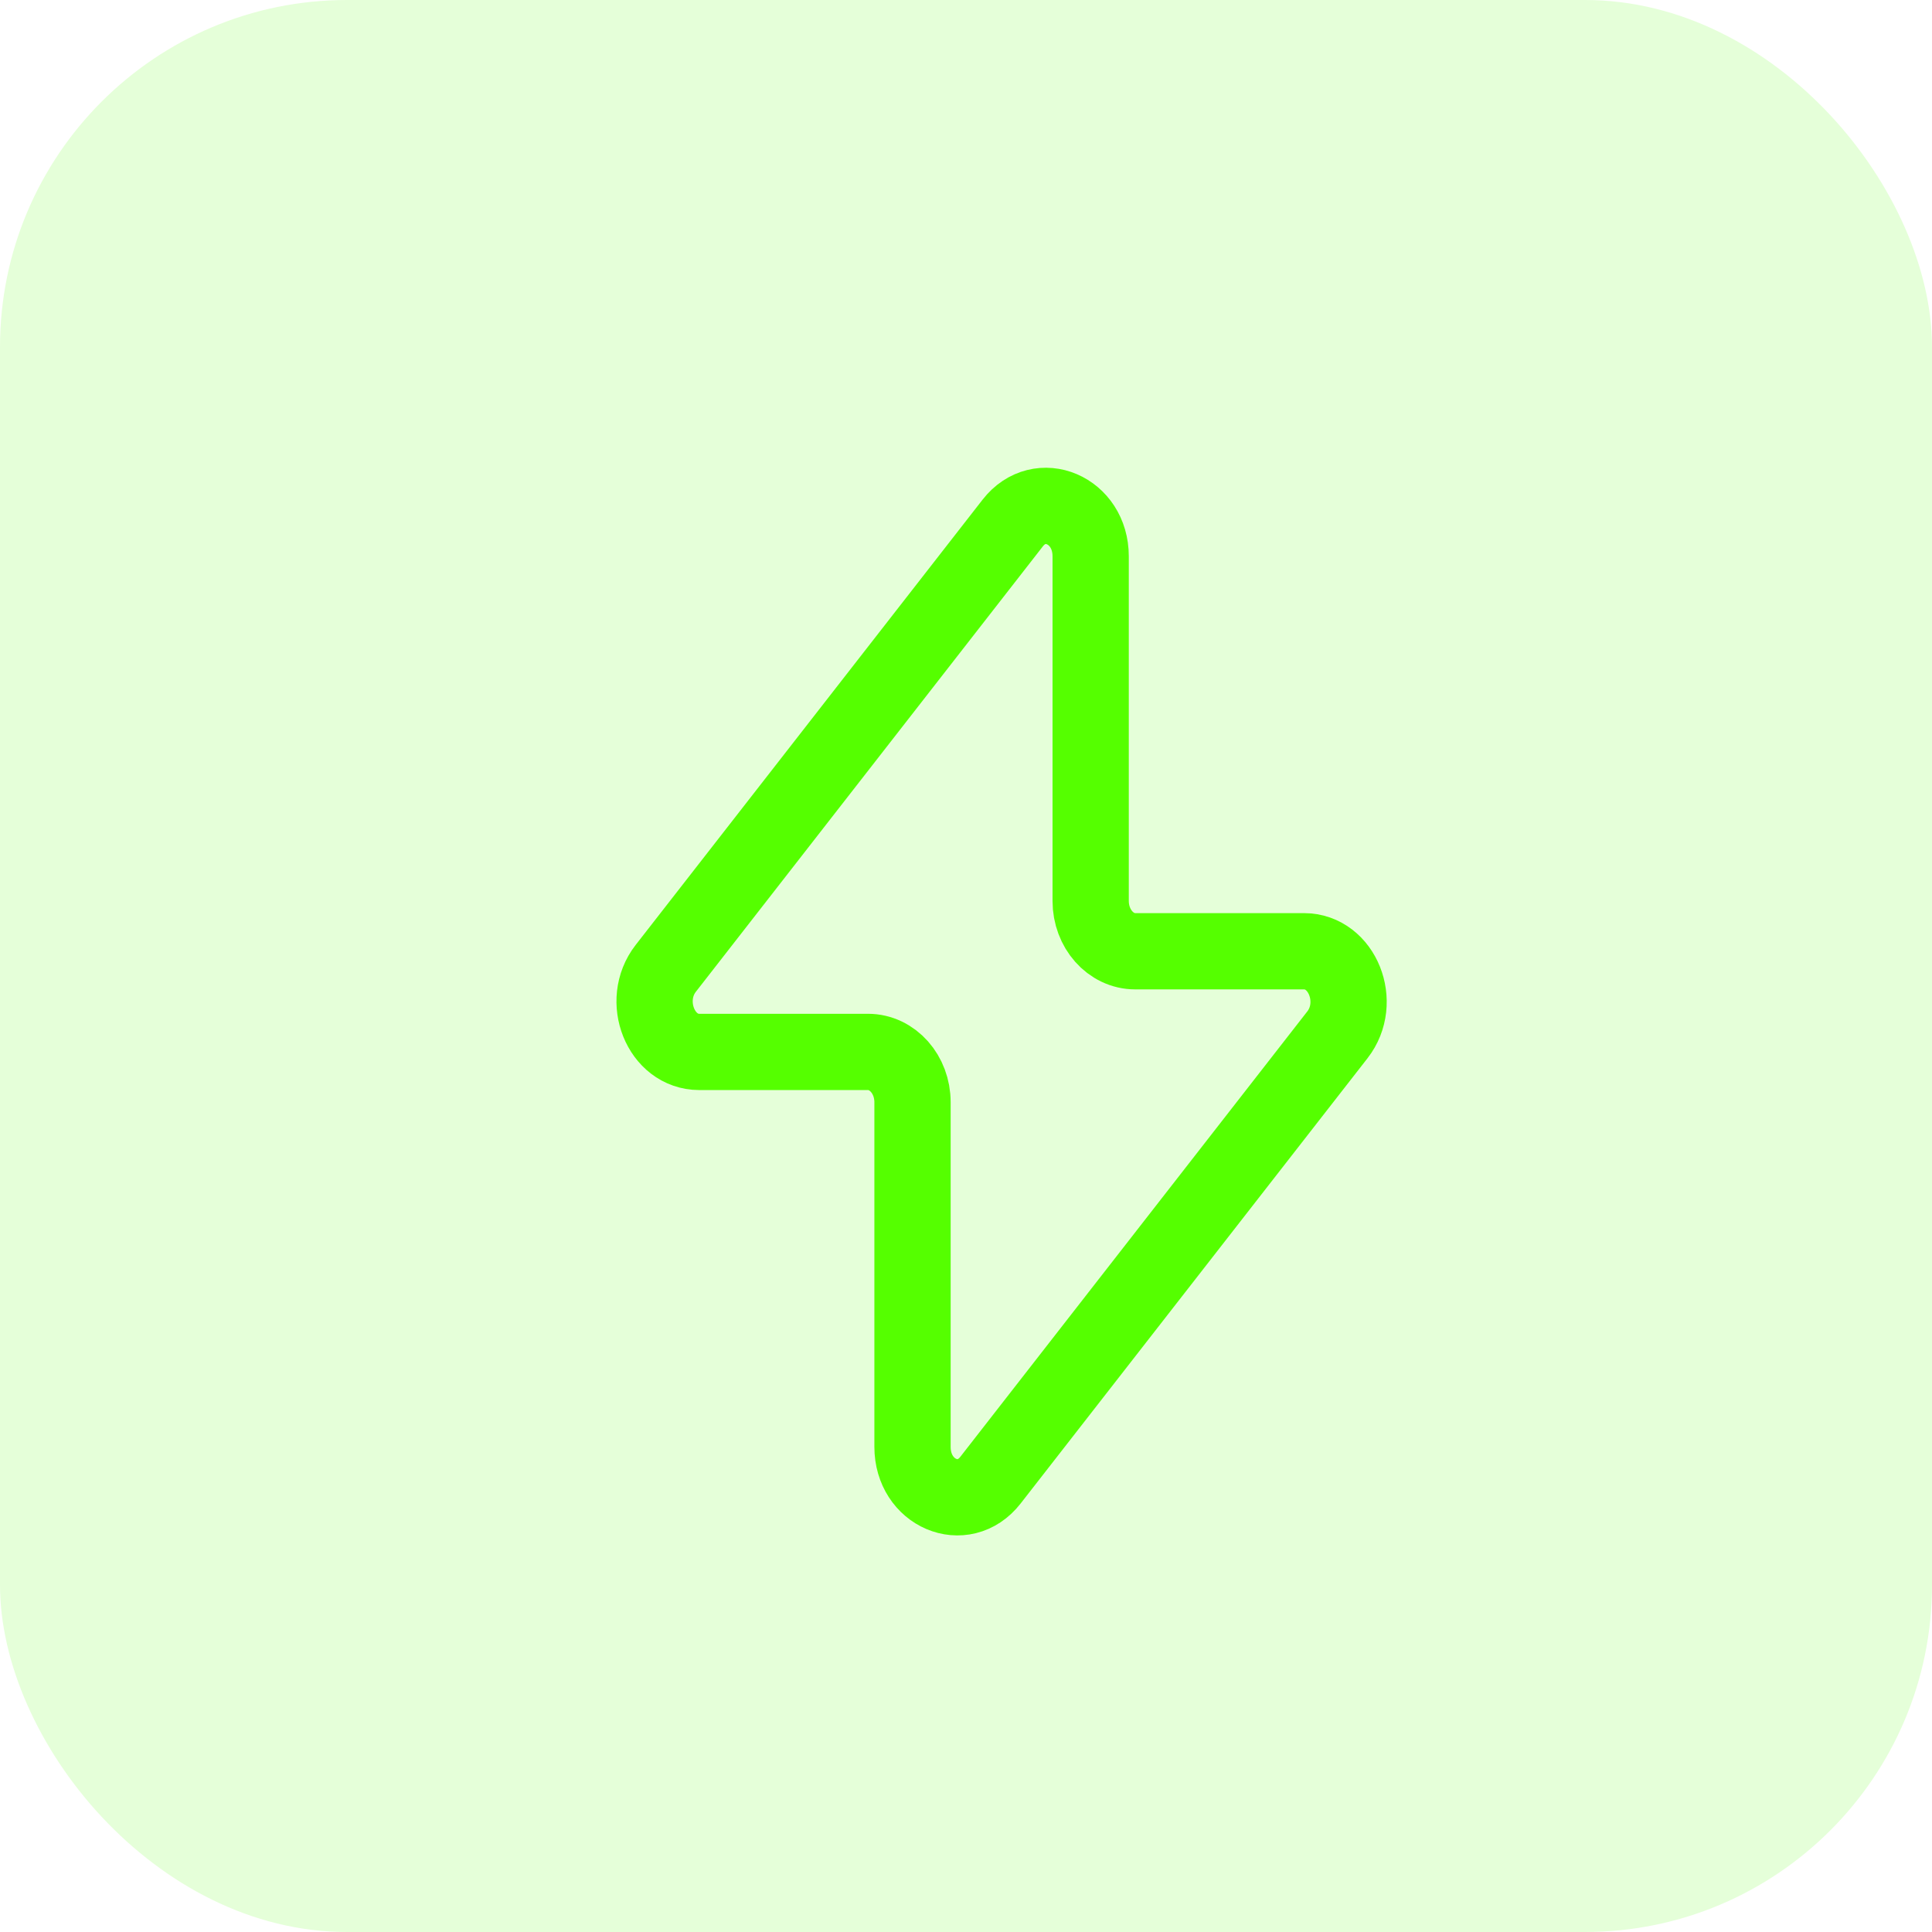 <svg width="38" height="38" viewBox="0 0 38 38" fill="none" xmlns="http://www.w3.org/2000/svg">
<rect width="38" height="38" rx="6.825" fill="#55FF00" fill-opacity="0.15"/>
<path d="M13.095 19.046L19.918 10.288C20.452 9.603 21.452 10.029 21.452 10.942V17.721C21.452 18.267 21.845 18.71 22.328 18.71H25.647C26.401 18.71 26.803 19.715 26.305 20.354L19.482 29.112C18.948 29.797 17.948 29.371 17.948 28.458V21.679C17.948 21.133 17.555 20.69 17.072 20.69H13.753C12.999 20.69 12.597 19.686 13.095 19.046Z" stroke="#55FF00" stroke-width="1.5" stroke-linecap="round" stroke-linejoin="round"/>
</svg>
